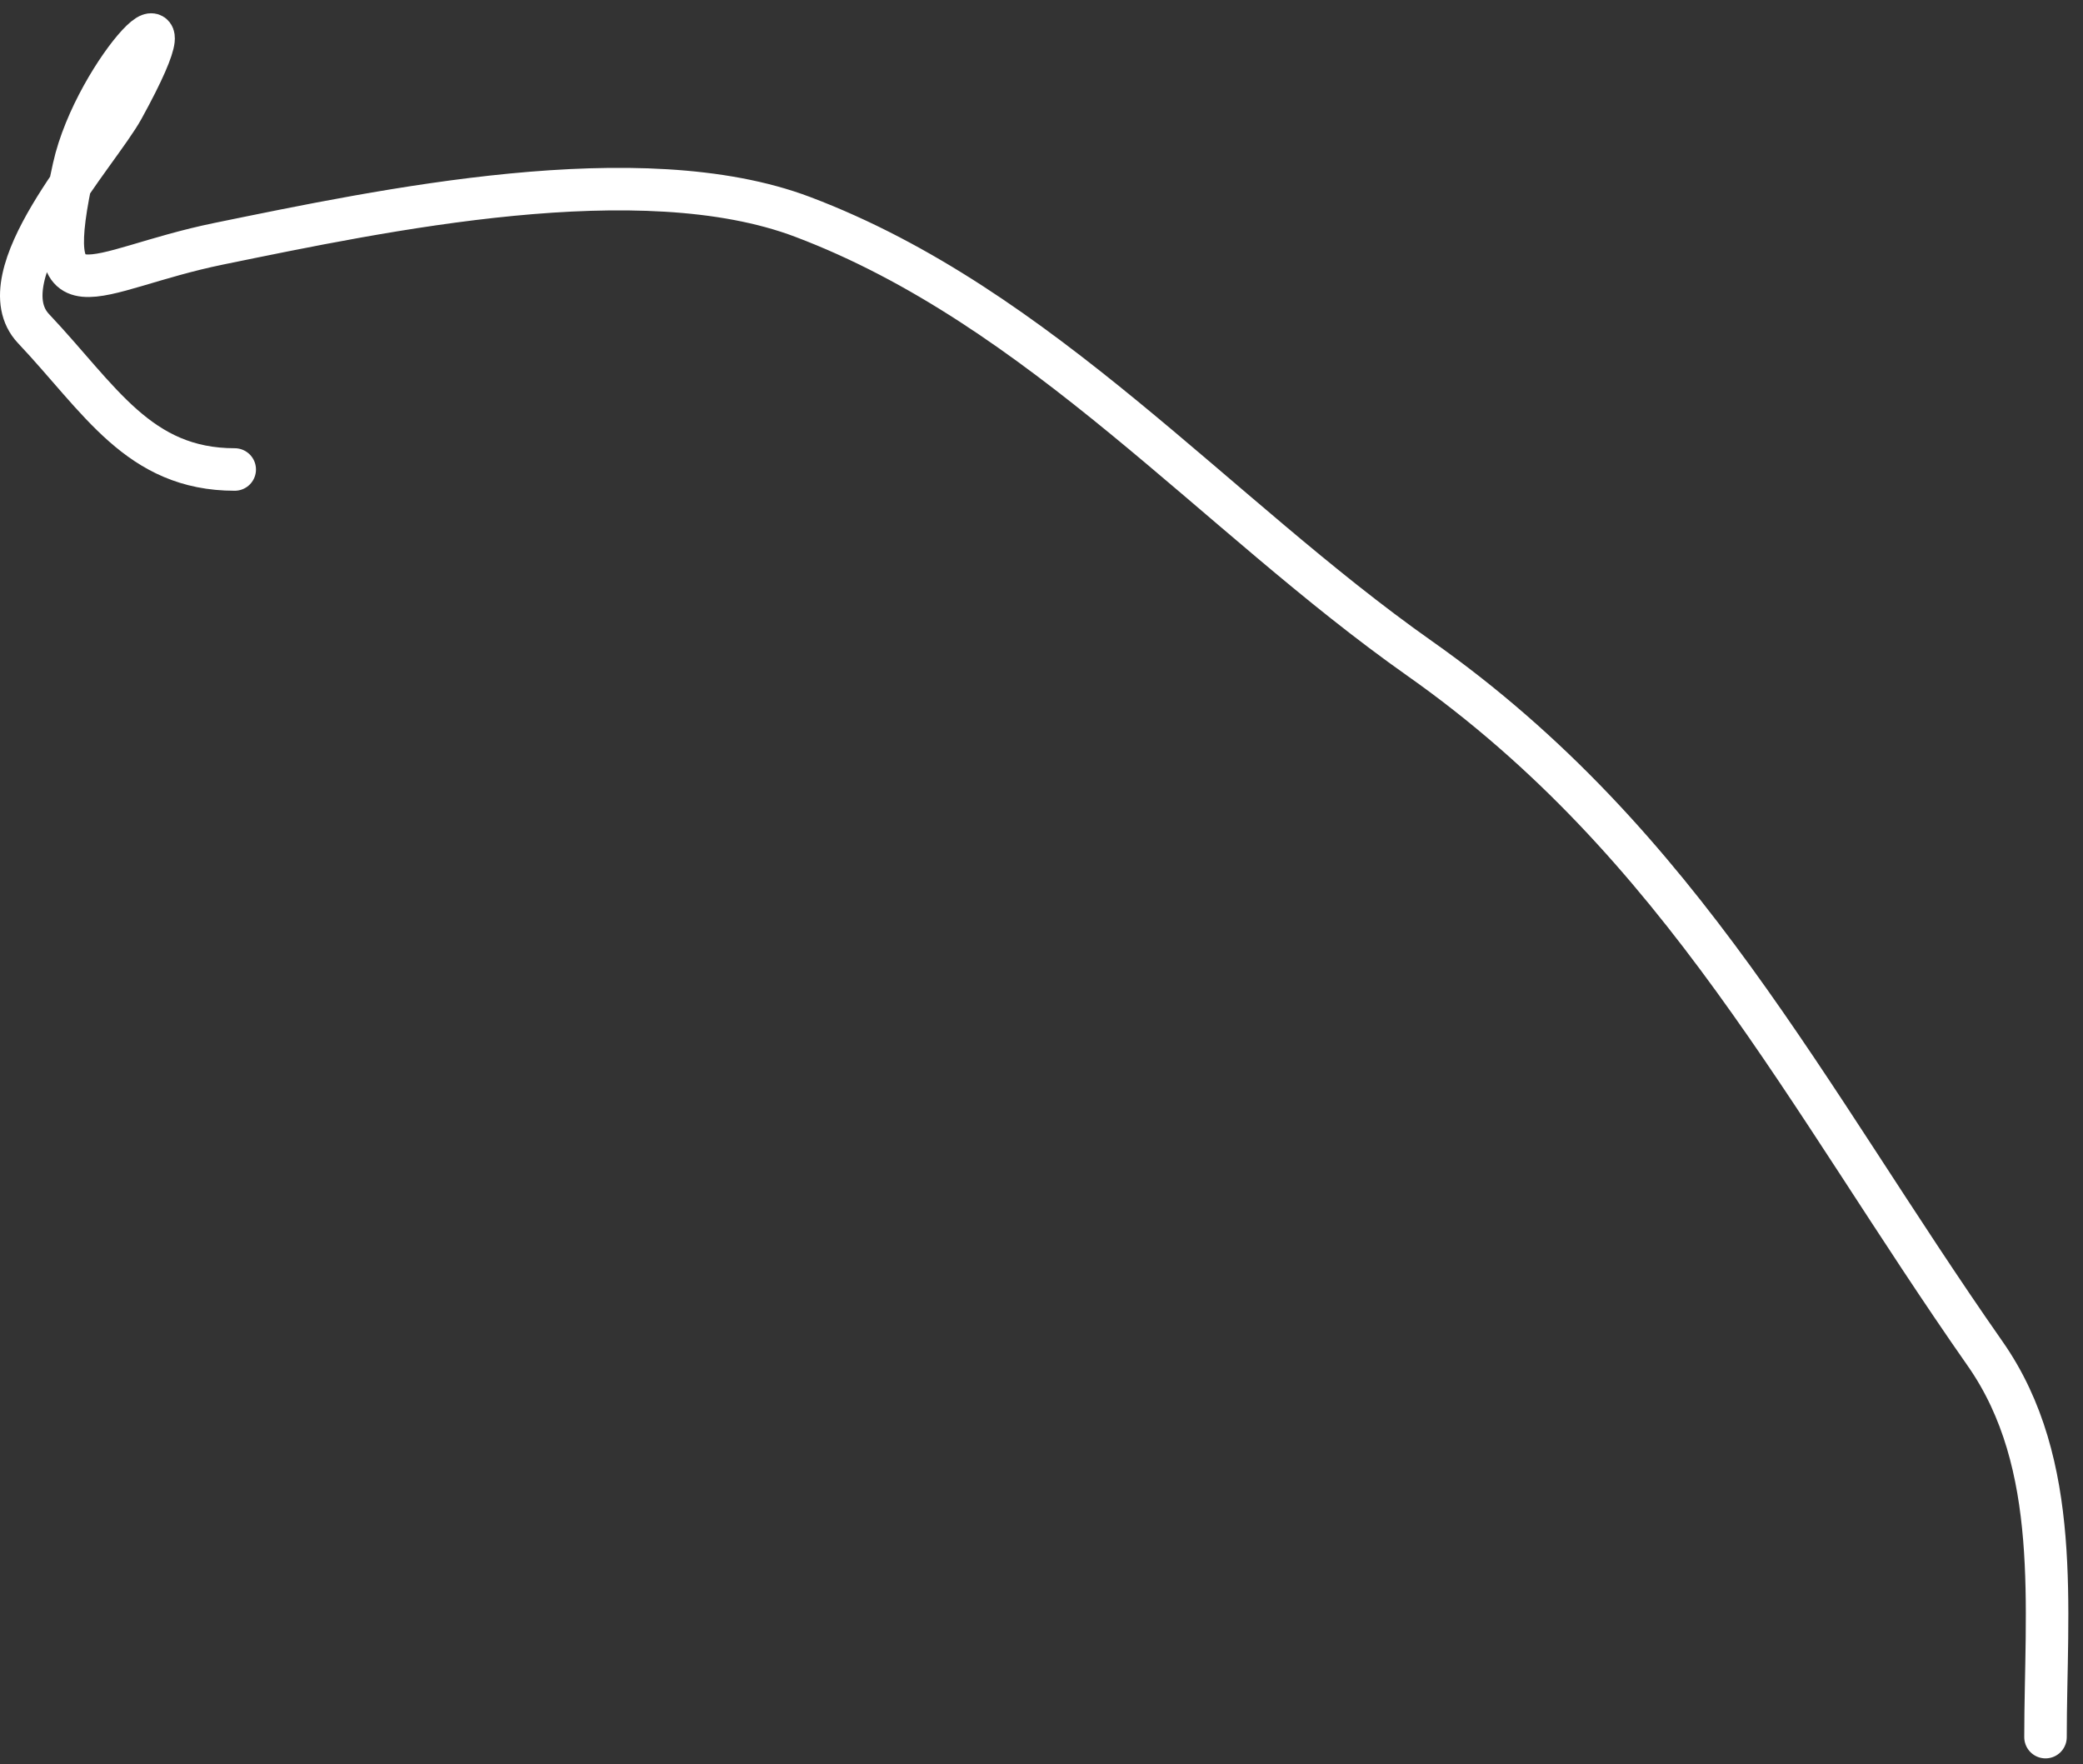 <?xml version="1.0" encoding="UTF-8"?> <svg xmlns="http://www.w3.org/2000/svg" width="98" height="83" viewBox="0 0 98 83" fill="none"><rect x="0" y="0" width="98" height="83" fill="#333333" stroke="none"/> <path d="M96.236 81.722C96.236 75.654 97.036 68.883 93.396 63.684C84.91 51.561 79.19 39.713 66.787 30.974C57.167 24.197 48.984 14.443 37.758 10.202C30.129 7.32 18.033 9.884 10.307 11.464C4.173 12.719 1.801 15.402 3.471 7.888C4.492 3.291 9.708 -2.032 5.785 5.101C4.624 7.211 -0.748 12.998 1.578 15.461C4.701 18.767 6.523 22.087 11.043 22.087" stroke="white" stroke-width="2" stroke-linecap="round"></path> </svg> 